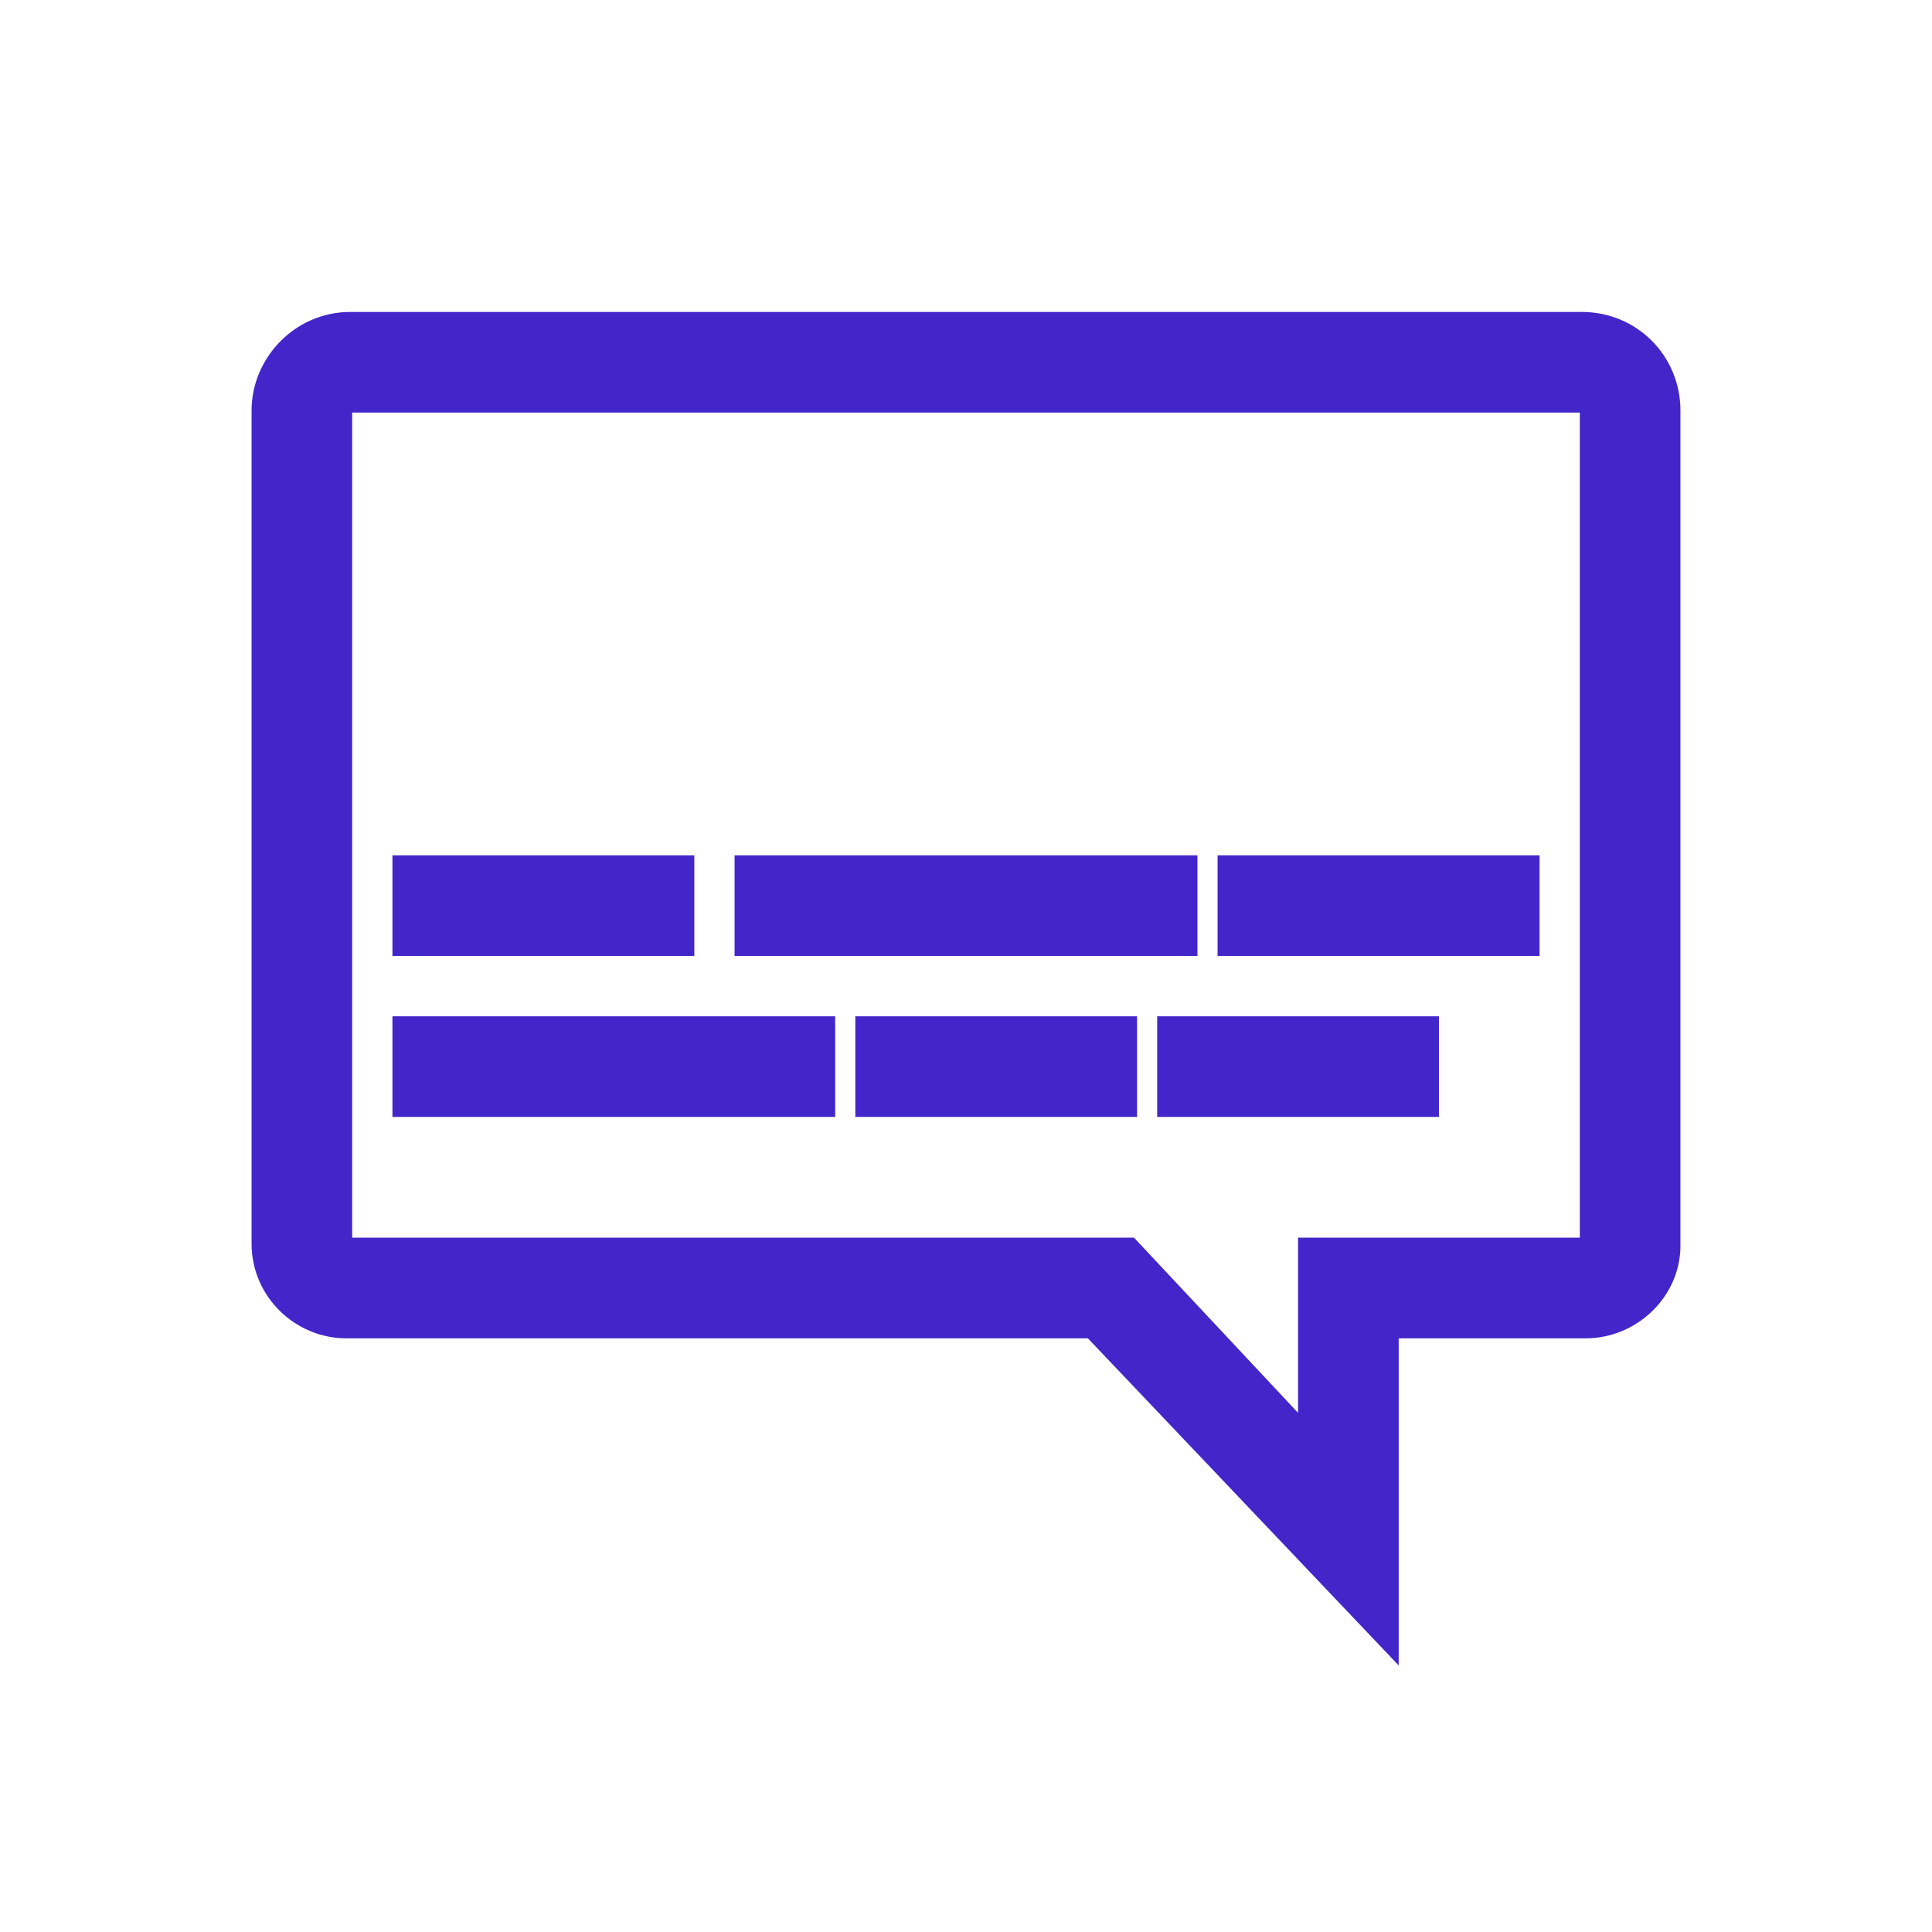<svg width="68" height="68" xmlns="http://www.w3.org/2000/svg" xmlns:xlink="http://www.w3.org/1999/xlink" xml:space="preserve" overflow="hidden"><defs><clipPath id="clip0"><rect x="335" y="586" width="68" height="68"/></clipPath></defs><g clip-path="url(#clip0)" transform="translate(-335 -586)"><path d="M390.817 632.042C392.021 632.042 393.083 631.05 393.083 629.846 393.083 629.846 393.083 600.45 393.083 600.45 393.083 599.104 392.021 598.042 390.675 598.042 390.675 598.042 347.325 598.042 347.325 598.042 345.979 598.042 344.917 599.175 344.917 600.45 344.917 600.45 344.917 629.775 344.917 629.775 344.917 631.05 345.979 632.042 347.183 632.042L347.183 632.042C347.183 632.042 373.746 632.042 373.746 632.042L383.167 641.958 383.167 632.042C383.167 632.042 390.746 632.042 390.817 632.042ZM381.75 638.417 374.454 630.625 347.183 630.625C346.688 630.625 346.333 630.271 346.333 629.775L346.333 600.45C346.333 599.883 346.758 599.458 347.325 599.458L390.675 599.458C391.242 599.458 391.667 599.954 391.667 600.45L391.667 629.775C391.667 630.271 391.242 630.625 390.817 630.625L381.75 630.625 381.75 638.417Z" stroke="#4226C9" stroke-width="2.125" fill="#4226C9"/><path d="M349.875 617.167 358.375 617.167 358.375 618.583 349.875 618.583Z" stroke="#4226C9" stroke-width="2.125" fill="#4226C9"/><path d="M361.917 617.167 376.083 617.167 376.083 618.583 361.917 618.583Z" stroke="#4226C9" stroke-width="2.125" fill="#4226C9"/><path d="M378.917 617.167 388.125 617.167 388.125 618.583 378.917 618.583Z" stroke="#4226C9" stroke-width="2.125" fill="#4226C9"/><path d="M349.875 622.833 363.333 622.833 363.333 624.25 349.875 624.25Z" stroke="#4226C9" stroke-width="2.125" fill="#4226C9"/><path d="M366.167 622.833 373.958 622.833 373.958 624.25 366.167 624.25Z" stroke="#4226C9" stroke-width="2.125" fill="#4226C9"/><path d="M376.792 622.833 384.583 622.833 384.583 624.25 376.792 624.25Z" stroke="#4226C9" stroke-width="2.125" fill="#4226C9"/></g></svg>
